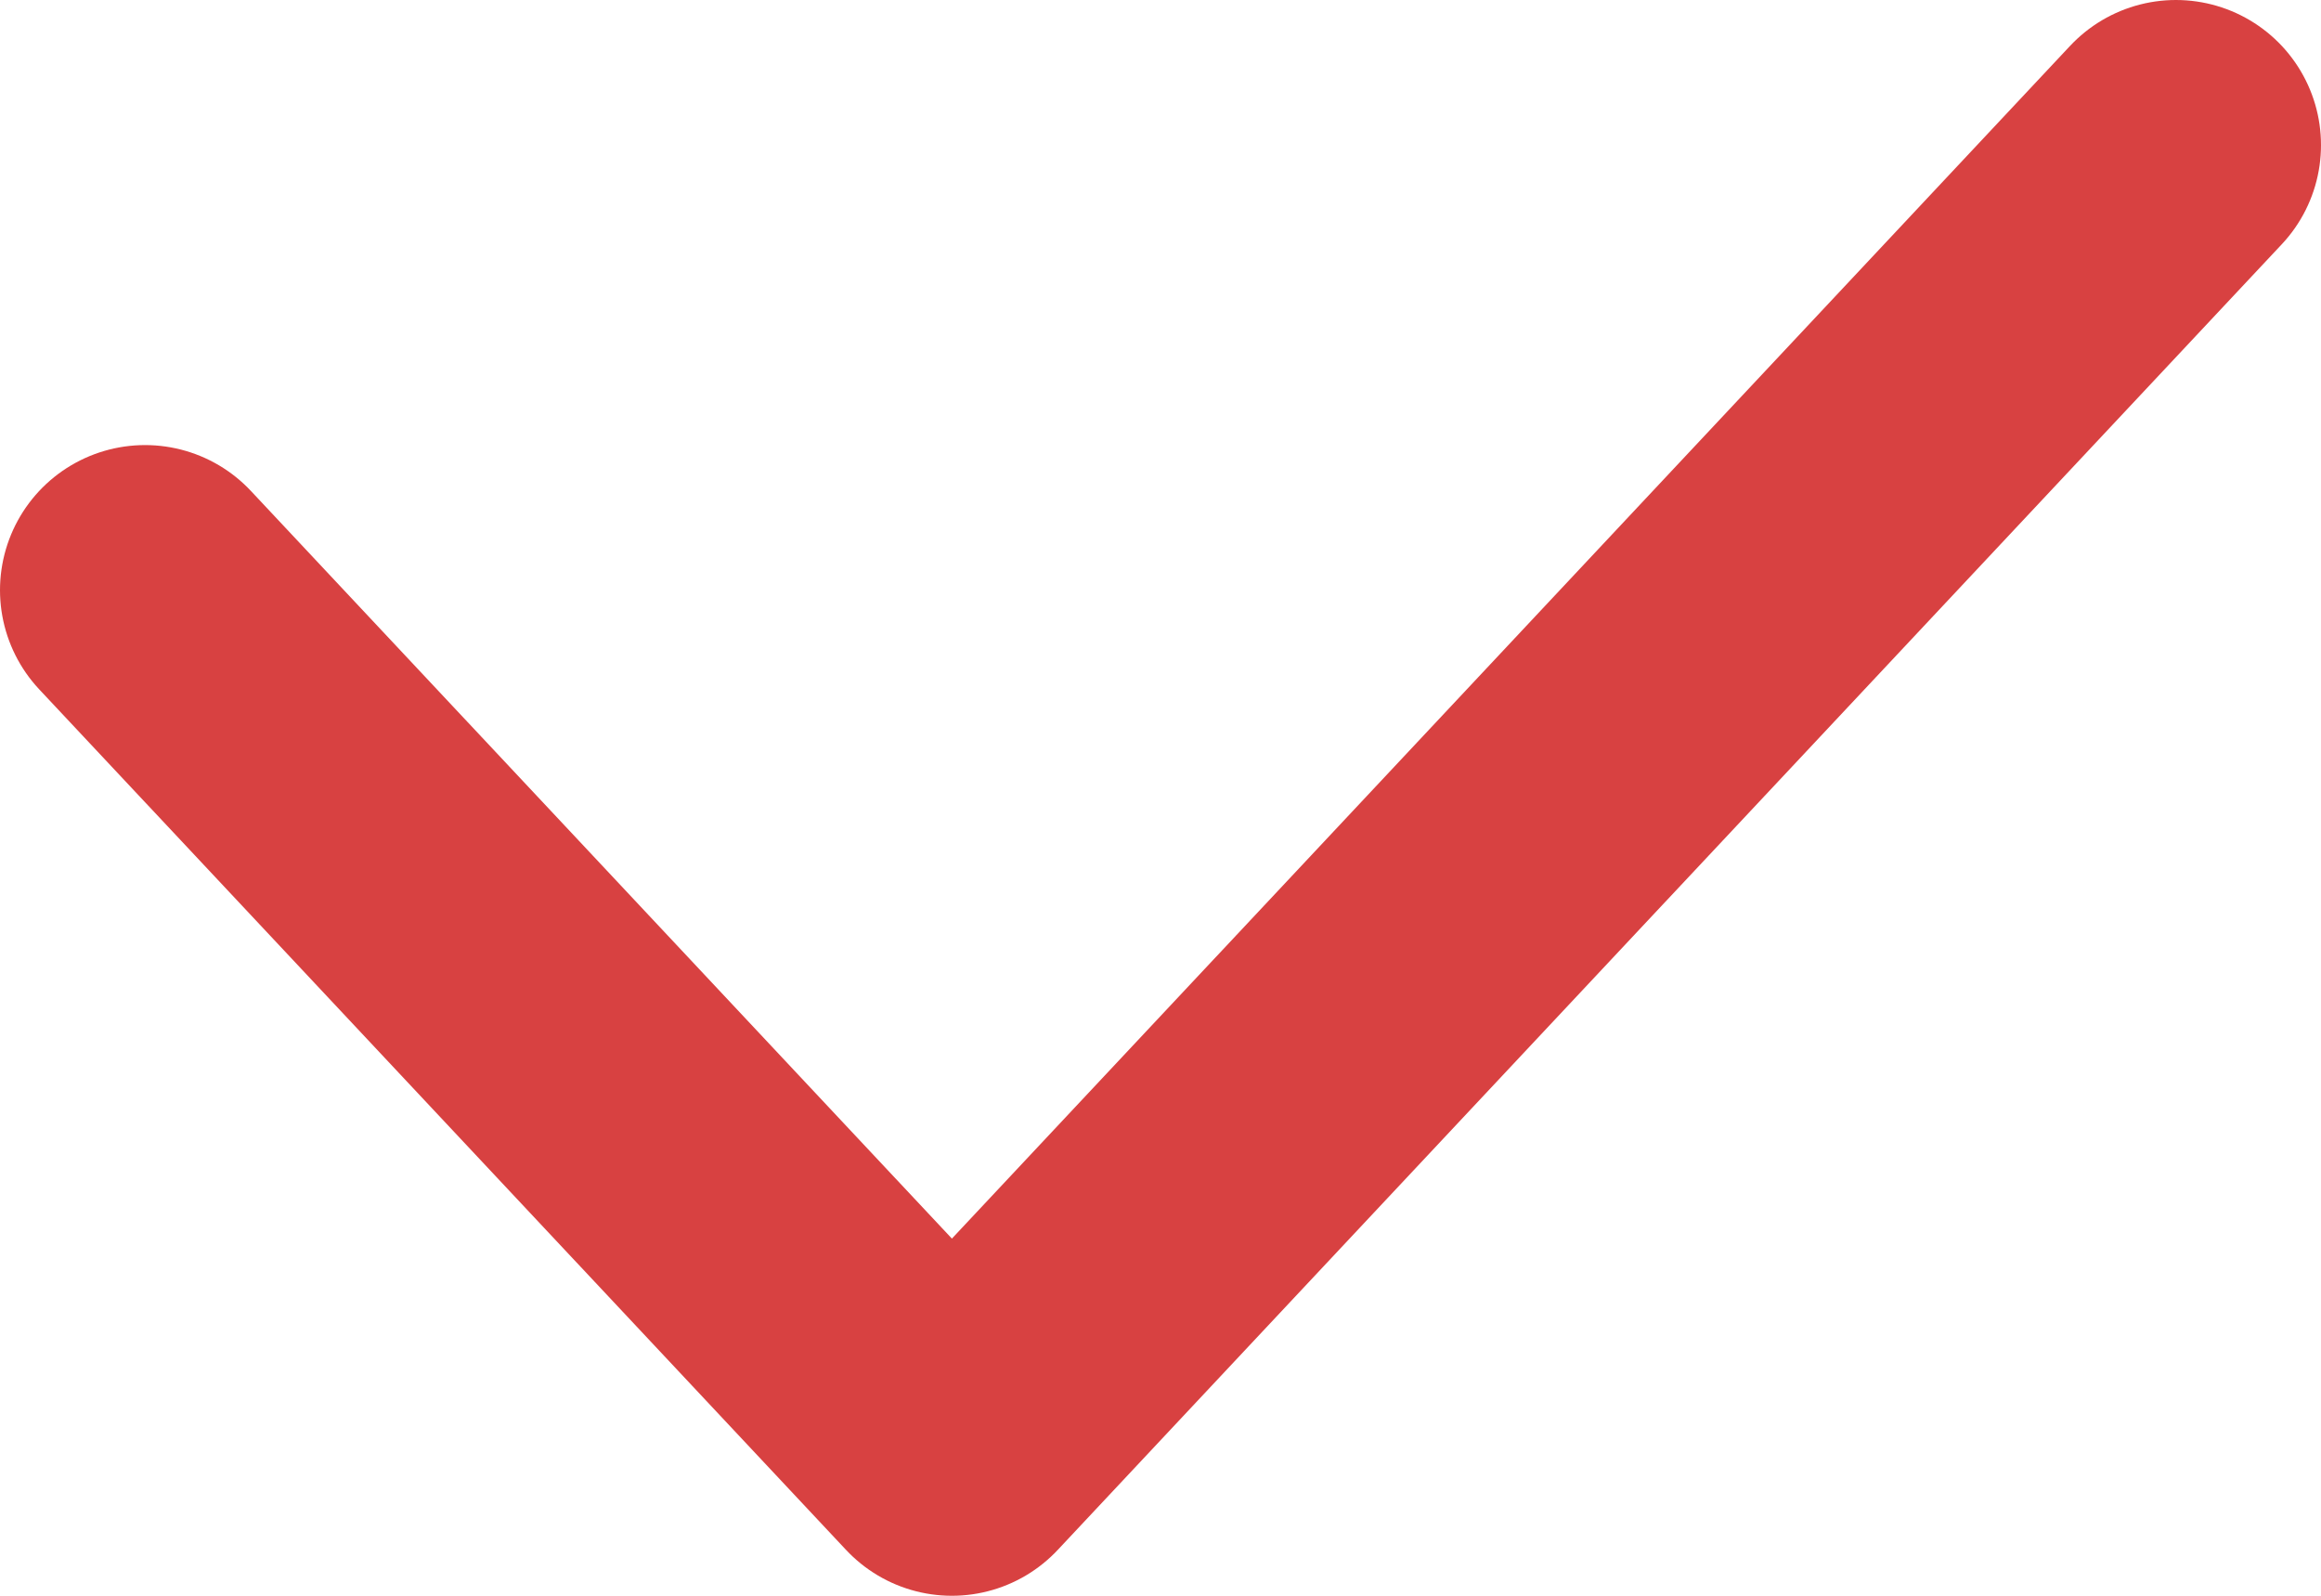 <?xml version="1.0" encoding="UTF-8"?> <svg xmlns="http://www.w3.org/2000/svg" width="16" height="11" viewBox="0 0 16 11" fill="none"> <path d="M1 4.068L6.562 10L15 1" stroke="#D84141" stroke-width="2" stroke-linecap="round" stroke-linejoin="round"></path> </svg> 